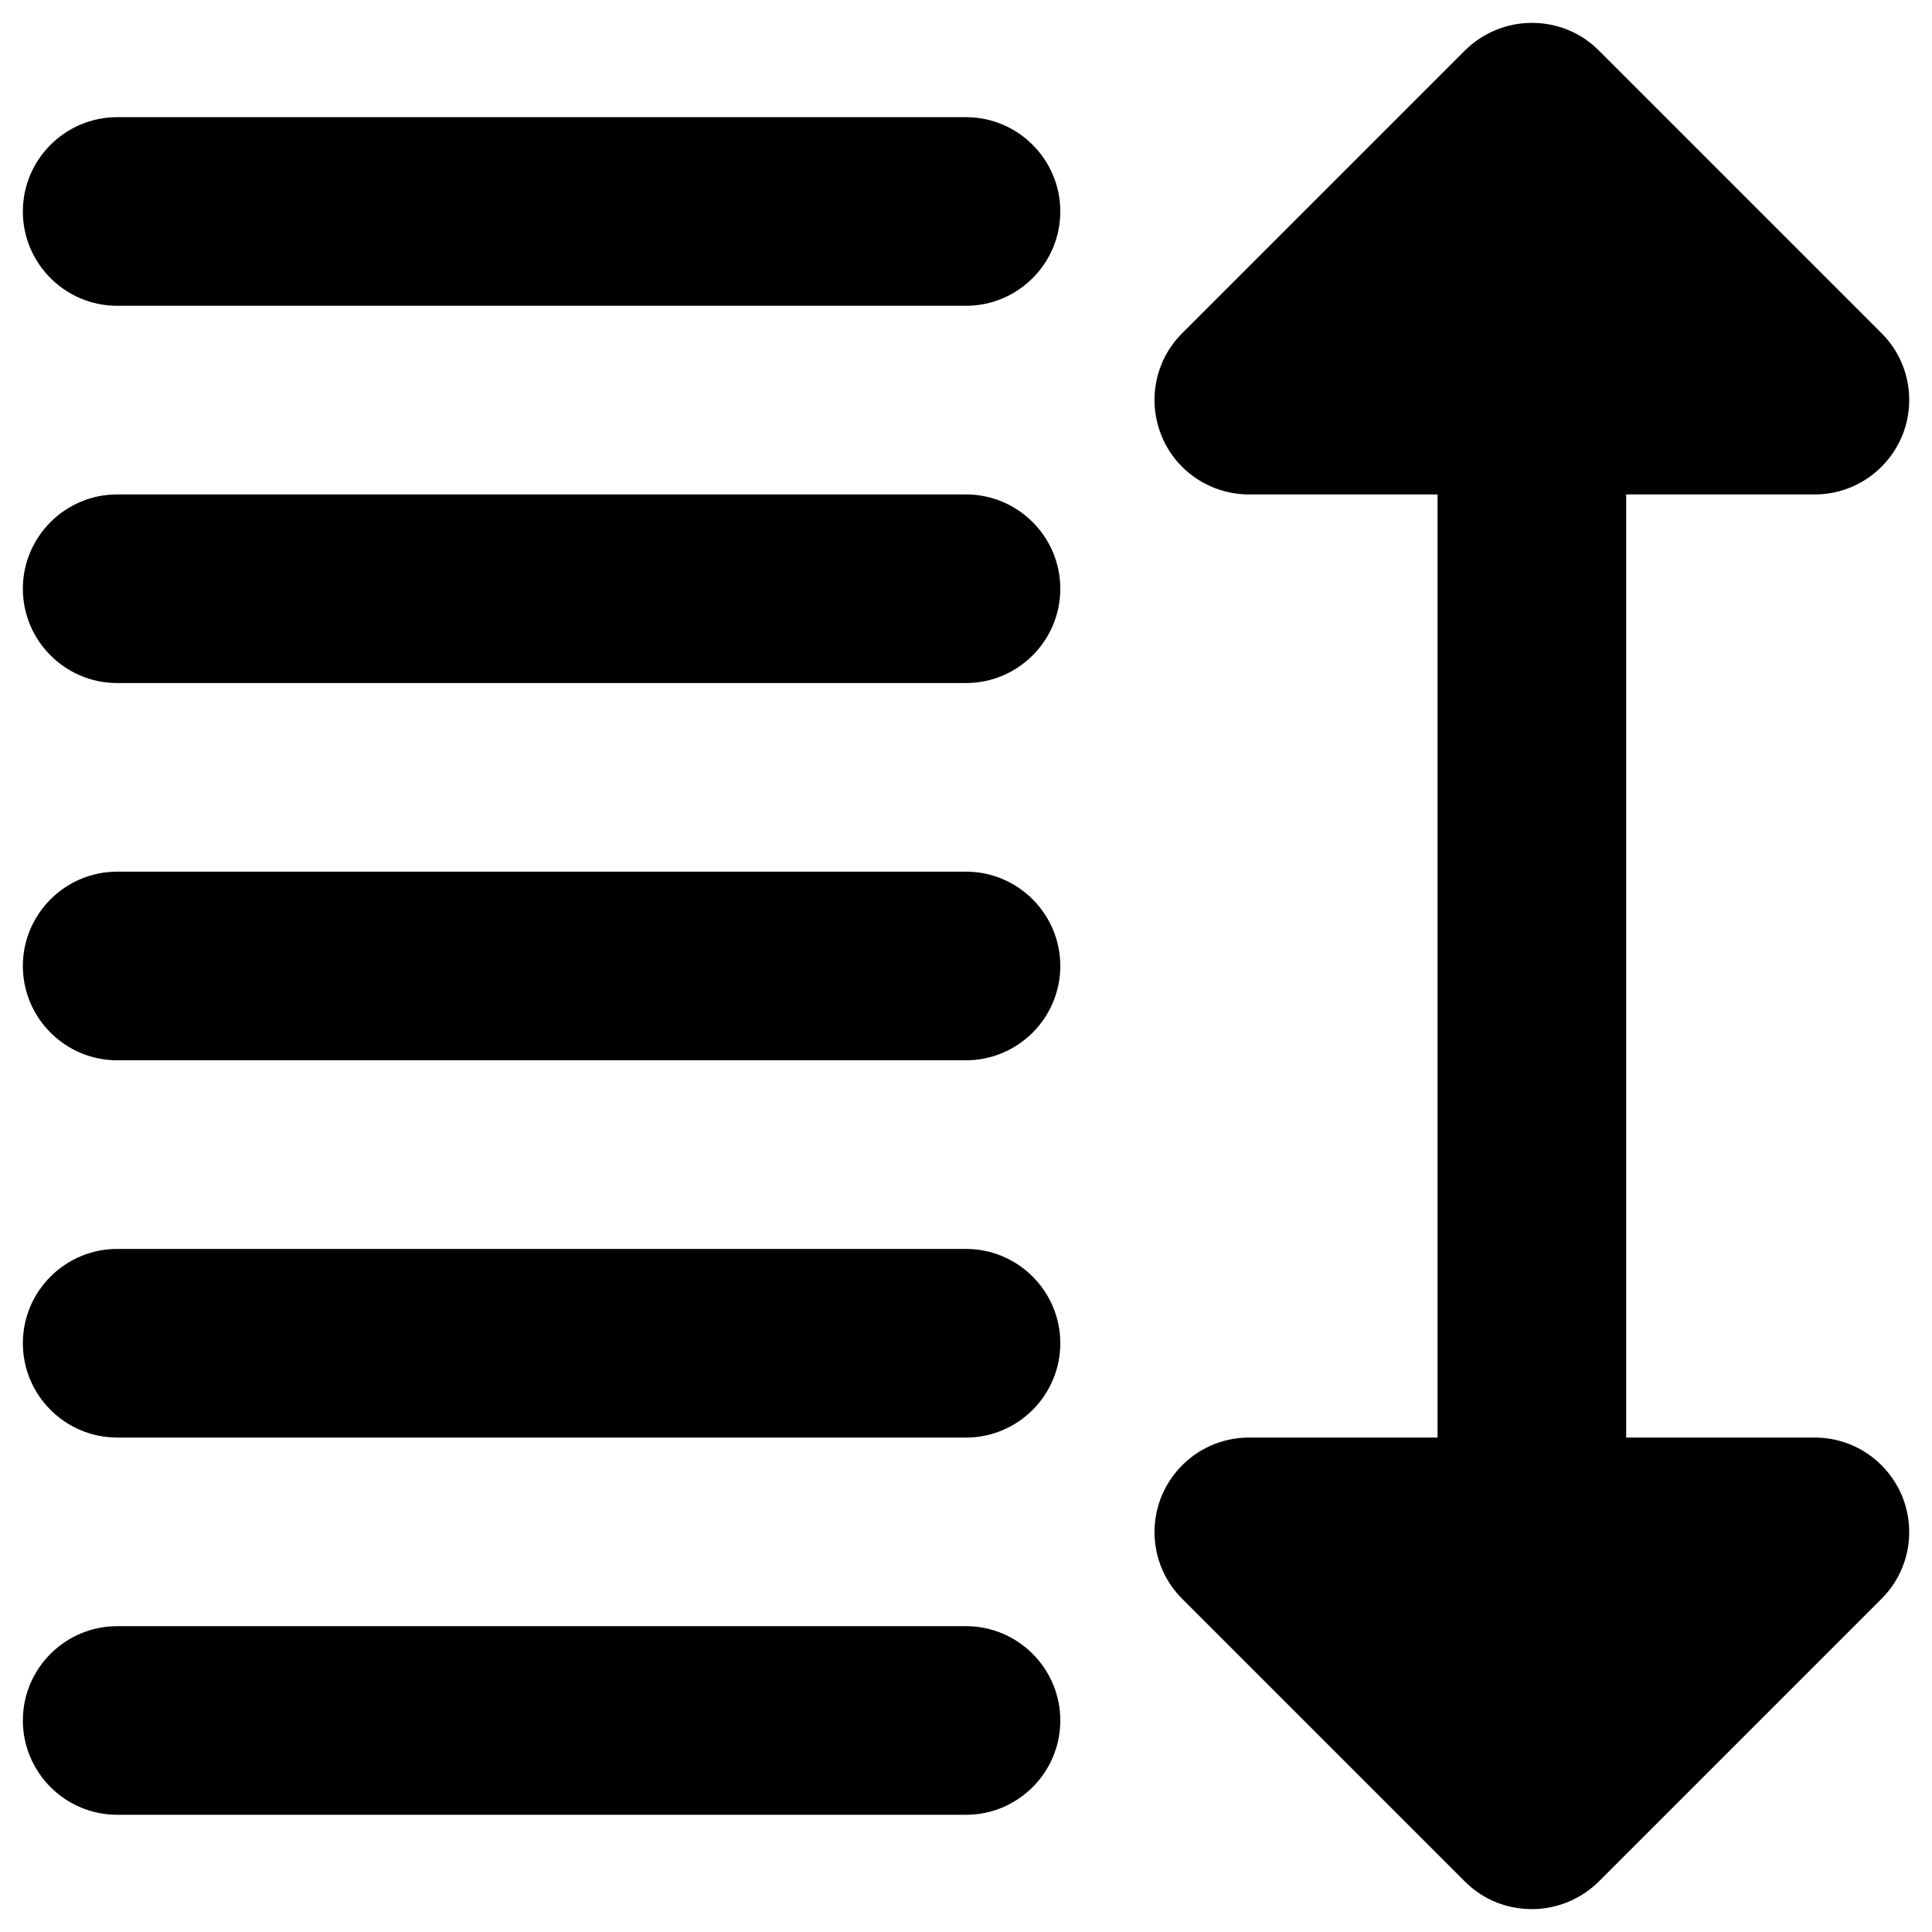 <?xml version="1.0" encoding="UTF-8"?>
<!-- Uploaded to: ICON Repo, www.svgrepo.com, Generator: ICON Repo Mixer Tools -->
<svg fill="#000000" width="800px" height="800px" version="1.1" viewBox="144 144 512 512" xmlns="http://www.w3.org/2000/svg">
 <g>
  <path d="m400 175.05h-224.95c-13.773 0-24.992 11.219-24.992 24.996 0 13.777 11.219 24.992 24.992 24.992h224.95c13.777 0 24.992-11.219 24.992-24.992 0-13.777-11.219-24.996-24.992-24.996z"/>
  <path d="m400 275.03h-224.95c-13.773 0-24.992 11.215-24.992 24.992 0 13.777 11.219 24.992 24.992 24.992h224.95c13.777 0 24.992-11.219 24.992-24.992 0-13.777-11.219-24.992-24.992-24.992z"/>
  <path d="m400 375h-224.95c-13.773 0-24.992 11.219-24.992 24.996s11.219 24.992 24.992 24.992h224.95c13.777 0 24.992-11.219 24.992-24.992 0-13.777-11.219-24.996-24.992-24.996z"/>
  <path d="m400 474.98h-224.95c-13.777 0-24.992 11.219-24.992 24.992 0 13.777 11.219 24.992 24.992 24.992l224.95 0.004c13.777 0 24.992-11.219 24.992-24.992 0-13.781-11.219-24.996-24.992-24.996z"/>
  <path d="m400 574.95h-224.95c-13.777 0-24.992 11.219-24.992 24.992 0 13.777 11.219 24.992 24.992 24.992l224.95 0.004c13.777 0 24.992-11.219 24.992-24.992 0-13.777-11.219-24.996-24.992-24.996z"/>
  <path d="m624.94 524.97h-49.988v-249.94h49.988c10.137 0 19.188-6.102 23.125-15.449 3.836-9.348 1.77-20.074-5.41-27.258l-74.984-74.98c-4.922-4.922-11.316-7.281-17.711-7.281-6.394 0-12.793 2.461-17.711 7.281l-74.98 74.98c-7.184 7.184-9.25 17.91-5.41 27.258 3.836 9.348 12.988 15.449 23.125 15.449h49.984v249.94h-49.988c-10.137 0-19.188 6.102-23.125 15.449-3.836 9.348-1.77 20.074 5.41 27.258l74.98 74.98c4.922 4.922 11.316 7.281 17.711 7.281s12.793-2.461 17.711-7.281l74.98-74.98c7.184-7.184 9.25-17.91 5.41-27.258-3.93-9.352-12.98-15.449-23.117-15.449z"/>
 </g>
</svg>